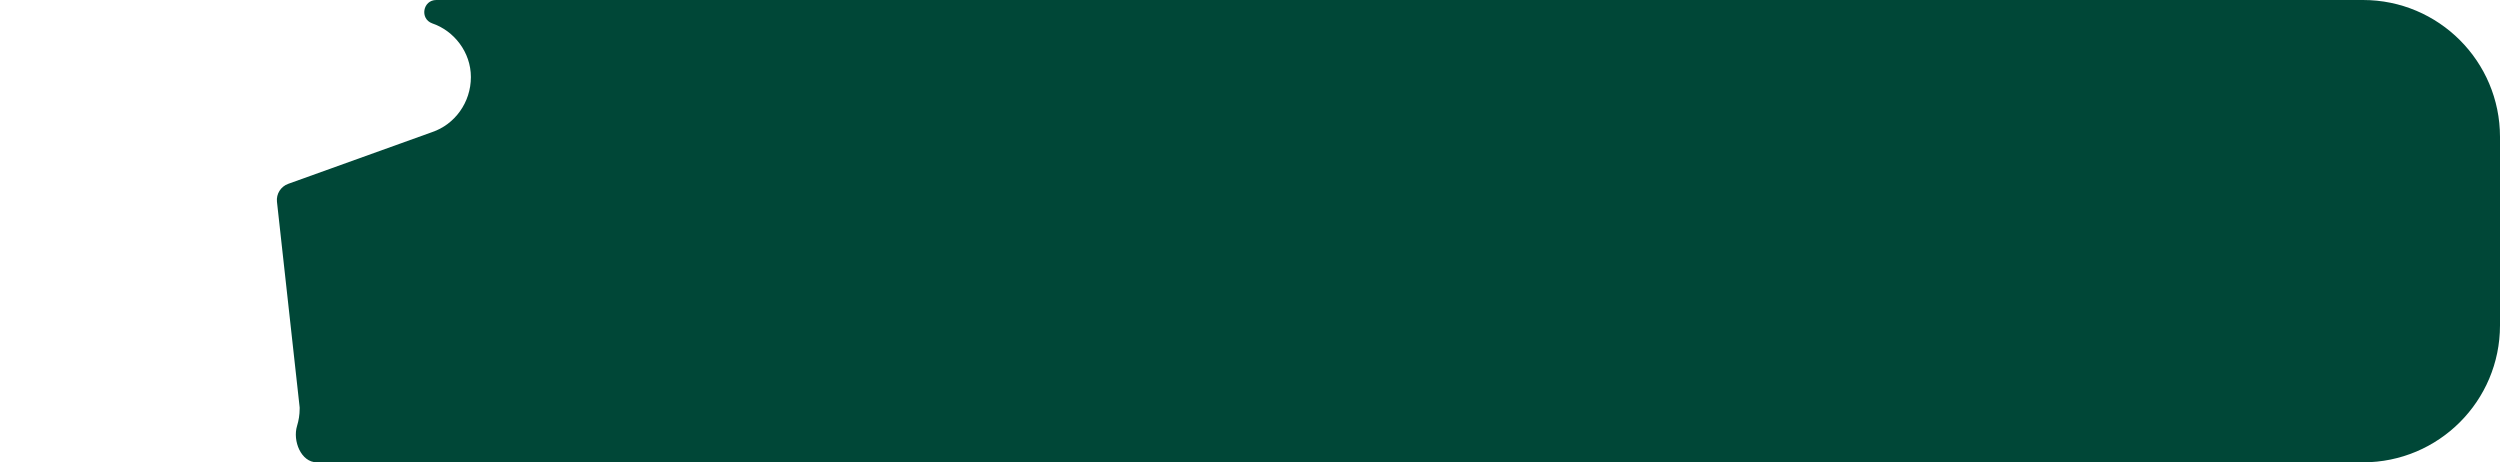 <svg width="146" height="27" viewBox="0 0 146 27" fill="none" xmlns="http://www.w3.org/2000/svg">
<g clip-path="url(#clip0_2470_40312)">
<path fill-rule="evenodd" clip-rule="evenodd" d="M25.243 1.365C24.501 1.098 24.693 0 25.481 0H138C142.418 0 146 3.582 146 8V19C146 23.418 142.418 27 138 27H18.502C17.584 27 17.079 25.747 17.349 24.87C17.445 24.556 17.5 24.224 17.5 23.875V23.793L16.175 11.788C16.124 11.328 16.395 10.894 16.831 10.737L25.243 7.713C26.552 7.268 27.5 5.994 27.5 4.5C27.5 3.047 26.517 1.798 25.243 1.365Z" fill="#004737"/>
</g>
<defs>
<clipPath id="clip0_2470_40312">
<rect width="146" height="27" fill="white"/>
</clipPath>
</defs>
</svg>
